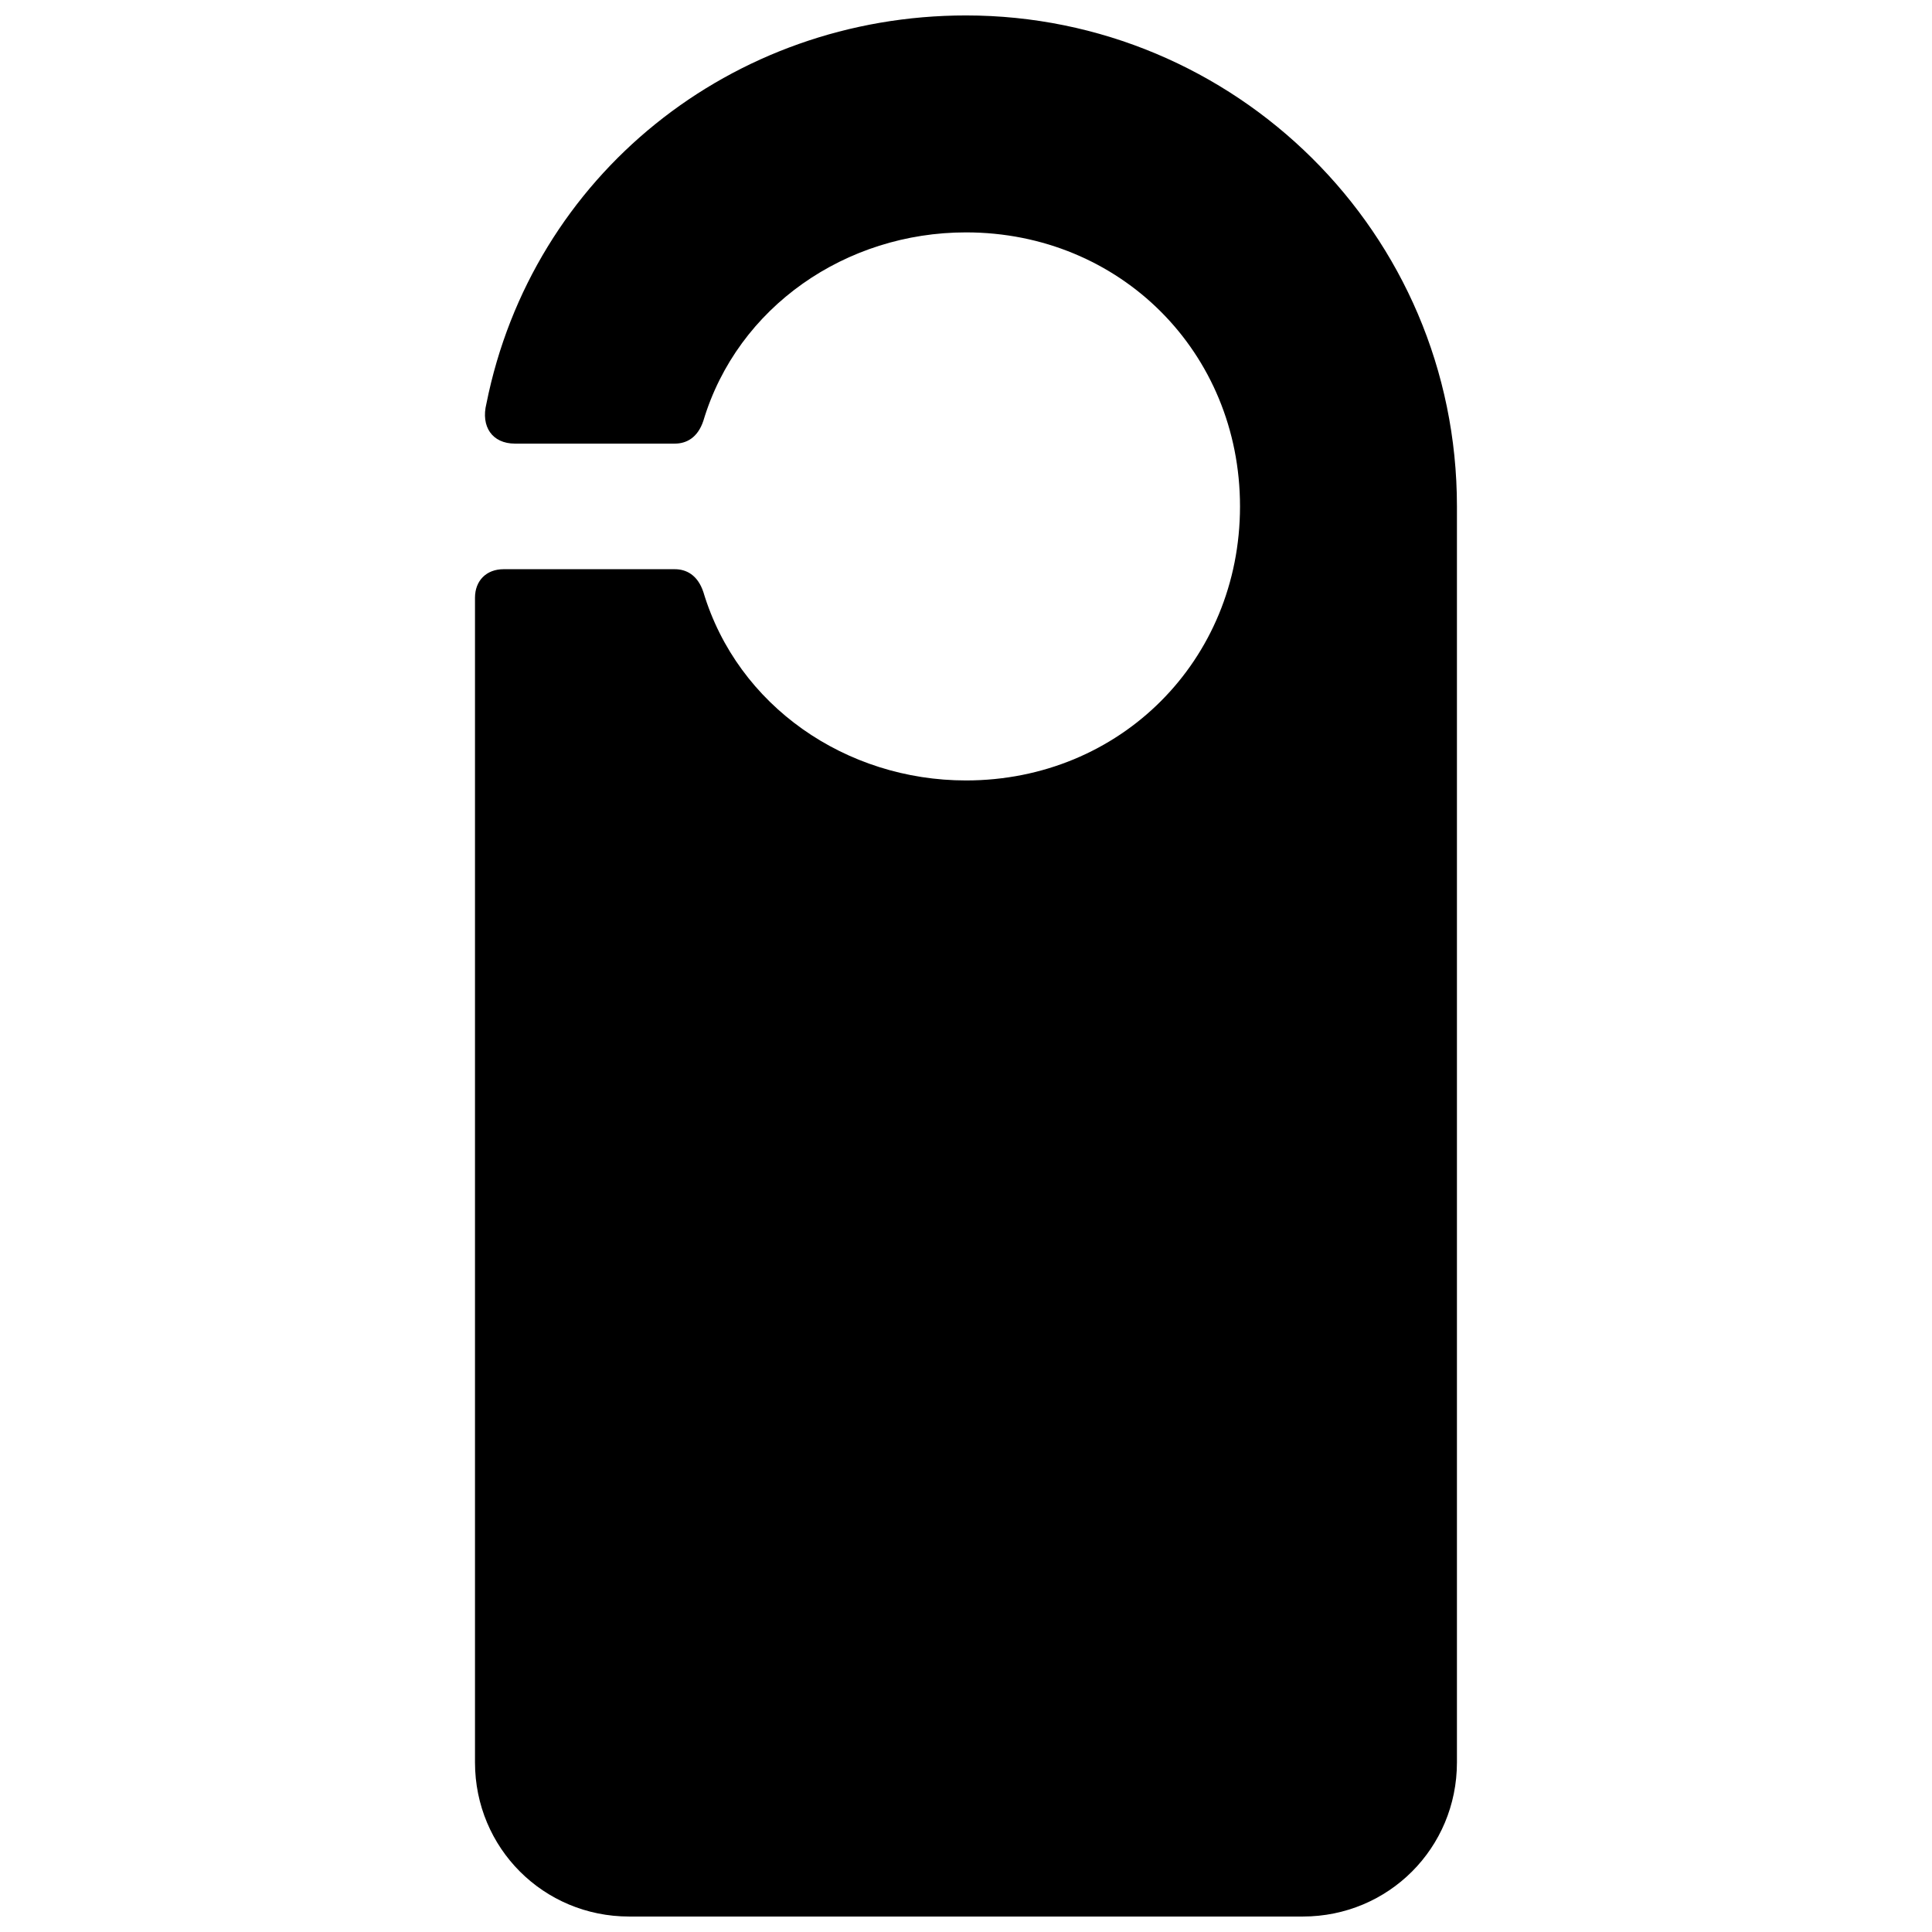 <?xml version="1.0" encoding="UTF-8"?>
<!-- Uploaded to: ICON Repo, www.svgrepo.com, Generator: ICON Repo Mixer Tools -->
<svg width="800px" height="800px" version="1.1" viewBox="144 144 512 512" xmlns="http://www.w3.org/2000/svg">
 <defs>
  <clipPath id="a">
   <path d="m269 148.09h262v503.81h-262z"/>
  </clipPath>
 </defs>
 <g clip-path="url(#a)">
  <path d="m330.4 300.9c9.078 30.258 37.824 49.926 69.594 49.926 40.848 0 72.621-31.773 72.621-72.621 0-40.848-31.773-72.621-72.621-72.621-31.773 0-60.52 19.668-69.594 49.926-1.512 4.539-4.539 6.051-7.566 6.051h-42.363c-6.051 0-9.078-4.539-7.566-10.59 12.105-60.52 65.055-102.88 127.09-102.88 71.109 0 130.11 57.492 130.11 130.11v332.85c0 22.695-18.156 40.848-40.848 40.848h-178.53c-22.695 0-40.848-18.156-40.848-40.848v-308.64c0-4.539 3.027-7.566 7.566-7.566h45.387c3.027 0 6.051 1.512 7.566 6.051z" fill-rule="evenodd"/>
 </g>
</svg>